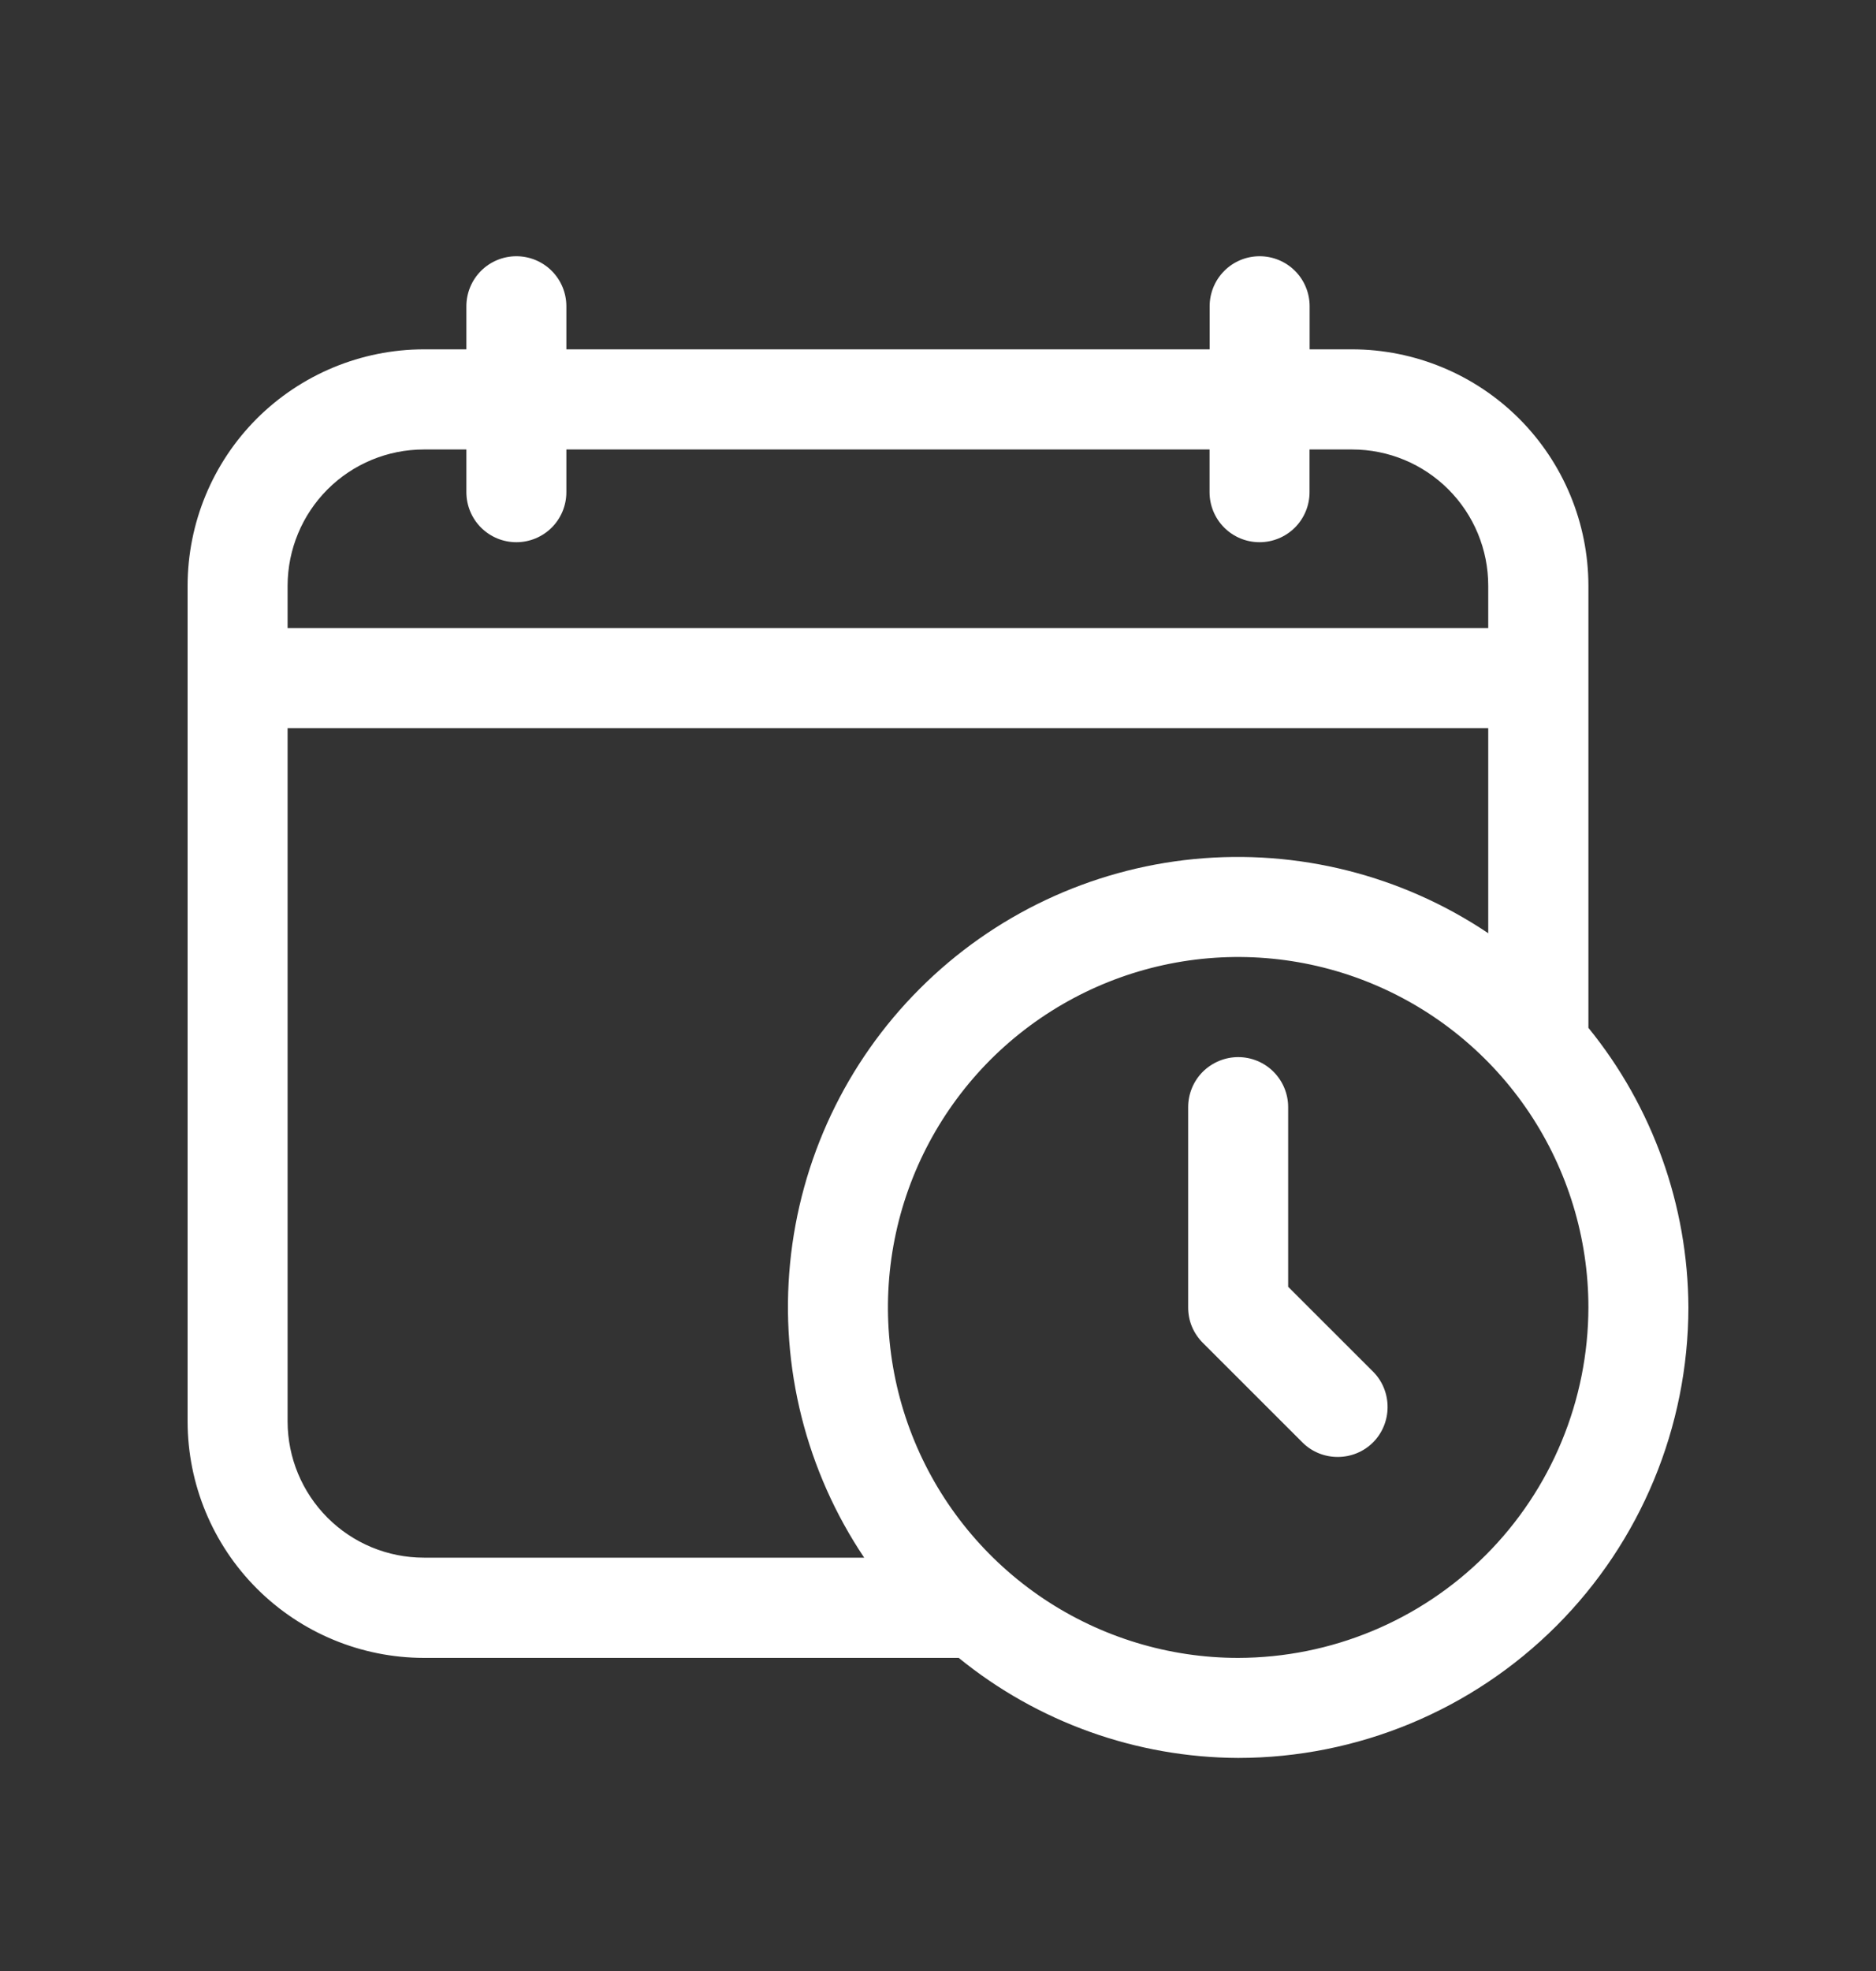<svg width="20" height="21" viewBox="0 0 20 21" fill="none" xmlns="http://www.w3.org/2000/svg">
<rect x="0" y="0" width="20" height="21" fill="#333333" stroke="none"/>
<path d="M13.429 2.73C13.57 2.73 13.706 2.786 13.806 2.886C13.906 2.986 13.962 3.122 13.962 3.263V3.722H14.416C15.083 3.723 15.723 3.989 16.195 4.46C16.667 4.932 16.933 5.572 16.934 6.24V10.951C17.619 11.793 17.995 12.844 18 13.93C17.998 15.203 17.493 16.423 16.593 17.323C15.693 18.223 14.473 18.729 13.2 18.73C12.114 18.725 11.063 18.349 10.221 17.664H4.518C3.85 17.663 3.21 17.397 2.738 16.925C2.266 16.453 2.001 15.813 2 15.146V6.24C2.001 5.572 2.266 4.932 2.738 4.46C3.21 3.989 3.85 3.723 4.518 3.722H4.972V3.263C4.972 3.122 5.028 2.986 5.128 2.886C5.228 2.786 5.364 2.73 5.505 2.73C5.646 2.73 5.782 2.786 5.882 2.886C5.982 2.986 6.038 3.122 6.038 3.263V3.722H12.896V3.263C12.896 3.122 12.952 2.986 13.052 2.886C13.152 2.786 13.287 2.73 13.429 2.73ZM14.629 10.481C13.947 10.198 13.196 10.124 12.472 10.268C11.748 10.412 11.083 10.768 10.56 11.29C10.038 11.813 9.682 12.477 9.538 13.202C9.394 13.926 9.468 14.677 9.751 15.359C10.034 16.041 10.512 16.623 11.126 17.034C11.74 17.444 12.462 17.664 13.2 17.664C14.19 17.662 15.139 17.269 15.839 16.569C16.539 15.869 16.932 14.92 16.934 13.93C16.934 13.192 16.714 12.47 16.304 11.856C15.893 11.242 15.311 10.764 14.629 10.481ZM3.066 7.758V15.146C3.067 15.531 3.22 15.899 3.492 16.171C3.764 16.443 4.133 16.596 4.518 16.596H9.213C8.594 15.674 8.315 14.565 8.423 13.46C8.531 12.354 9.019 11.32 9.805 10.535C10.59 9.749 11.624 9.261 12.729 9.153C13.835 9.045 14.944 9.324 15.866 9.943V7.758H3.066ZM13.2 11.263C13.342 11.263 13.477 11.319 13.577 11.419C13.677 11.519 13.733 11.655 13.733 11.796V13.71L14.644 14.62C14.741 14.72 14.794 14.855 14.793 14.995C14.792 15.134 14.737 15.269 14.638 15.368C14.539 15.467 14.405 15.522 14.265 15.523C14.125 15.524 13.99 15.471 13.89 15.373L12.823 14.307C12.774 14.258 12.734 14.199 12.707 14.134C12.68 14.07 12.667 14 12.667 13.93V11.796C12.667 11.655 12.723 11.519 12.823 11.419C12.923 11.32 13.059 11.263 13.2 11.263ZM4.518 4.789C4.133 4.789 3.764 4.942 3.492 5.214C3.22 5.486 3.067 5.855 3.066 6.24V6.692H15.866V6.24C15.866 5.855 15.713 5.486 15.441 5.214C15.169 4.942 14.801 4.789 14.416 4.789H13.961V5.244C13.961 5.385 13.905 5.521 13.805 5.621C13.705 5.721 13.569 5.777 13.428 5.777C13.286 5.777 13.151 5.721 13.051 5.621C12.951 5.521 12.895 5.385 12.895 5.244V4.789H6.038V5.244C6.038 5.385 5.982 5.521 5.882 5.621C5.782 5.721 5.646 5.777 5.505 5.777C5.363 5.777 5.228 5.721 5.128 5.621C5.028 5.521 4.972 5.385 4.972 5.244V4.789H4.518Z" fill="white"/>
</svg>
